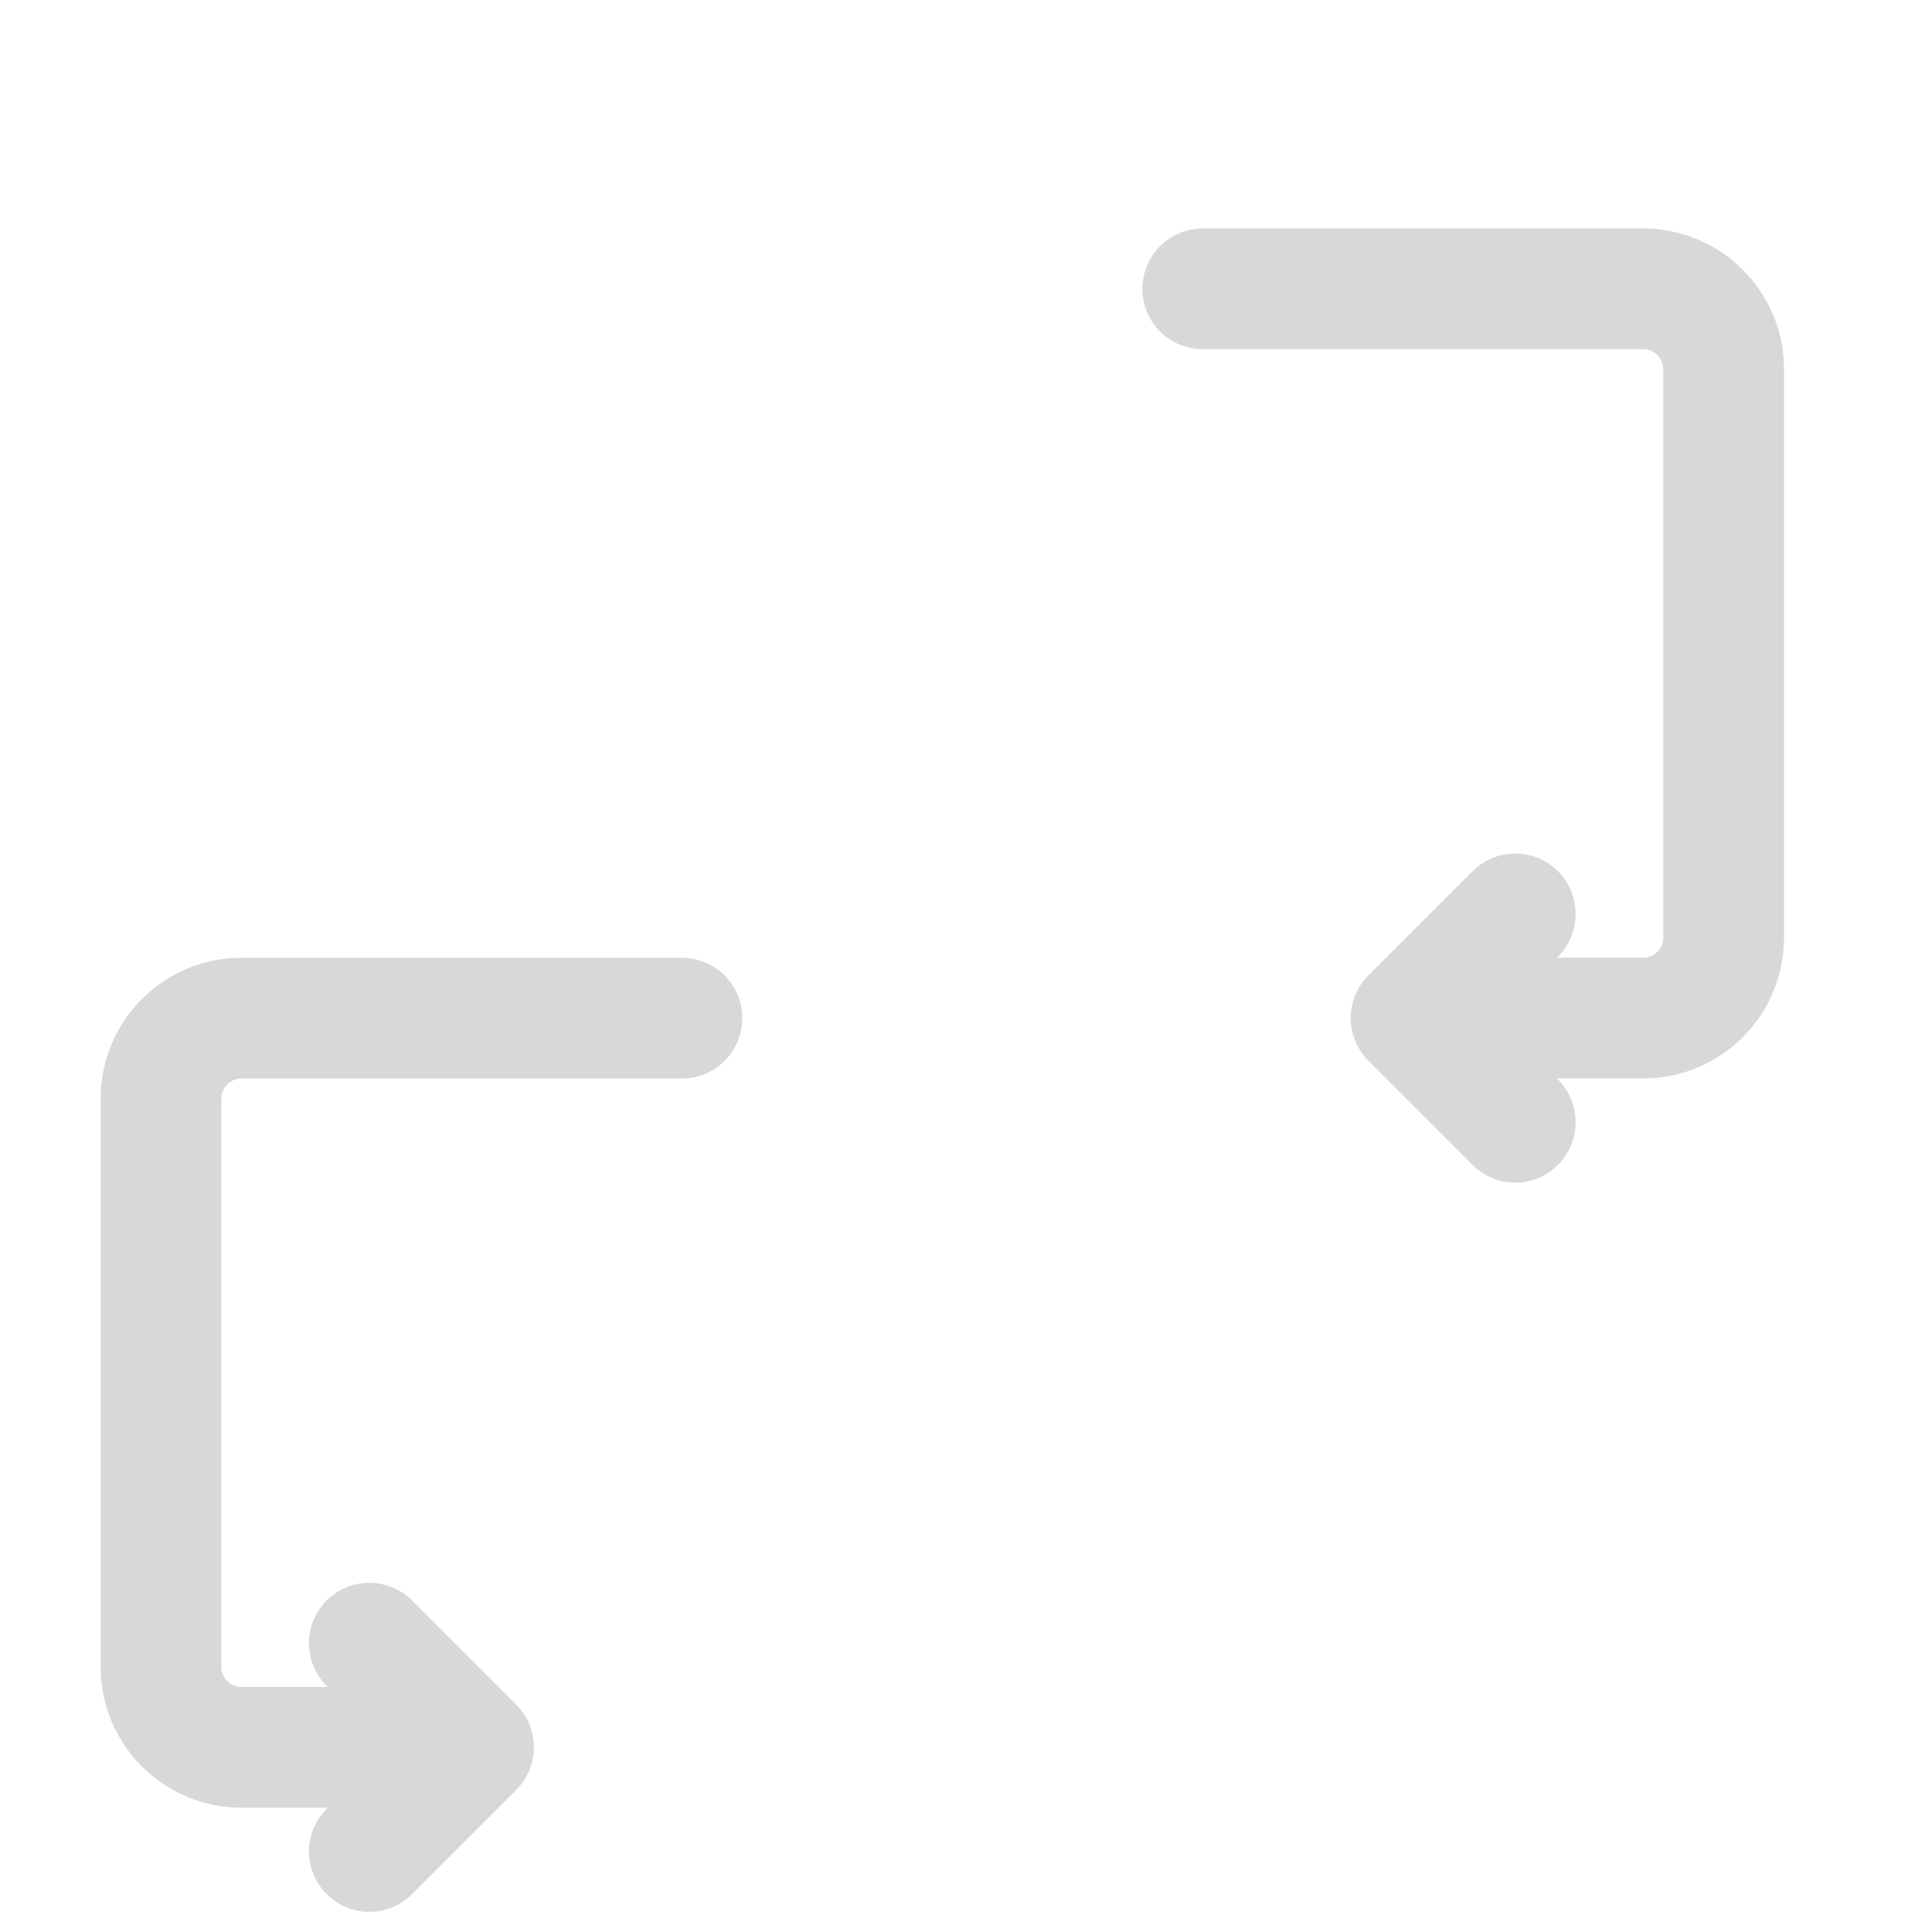 <?xml version="1.0" encoding="UTF-8"?> <svg xmlns="http://www.w3.org/2000/svg" width="24" height="24" viewBox="0 0 24 24" fill="none"> <mask id="path-1-inside-1_619_793" fill="white"> <rect x="8.471" y="1" width="6.471" height="6.471" rx="1"></rect> </mask> <rect x="8.471" y="1" width="6.471" height="6.471" rx="1" stroke="#D8D8D8" stroke-width="3" mask="url(#path-1-inside-1_619_793)"></rect> <mask id="path-2-inside-2_619_793" fill="white"> <rect x="8.471" y="8.765" width="6.471" height="6.471" rx="1"></rect> </mask> <rect x="8.471" y="8.765" width="6.471" height="6.471" rx="1" stroke="#D8D8D8" stroke-width="3" mask="url(#path-2-inside-2_619_793)"></rect> <mask id="path-3-inside-3_619_793" fill="white"> <rect x="8.471" y="16.529" width="6.471" height="6.471" rx="1"></rect> </mask> <rect x="8.471" y="16.529" width="6.471" height="6.471" rx="1" stroke="#D8D8D8" stroke-width="3" mask="url(#path-3-inside-3_619_793)"></rect> <path d="M14.941 3.588H20.412C20.964 3.588 21.412 4.036 21.412 4.588V11.647C21.412 12.199 20.964 12.647 20.412 12.647H17.529M17.529 12.647L18.823 11.353M17.529 12.647L18.823 13.941" stroke="#D8D8D8" stroke-width="1.5" stroke-linecap="round"></path> <path d="M8.471 12.648H3C2.448 12.648 2 13.095 2 13.648V20.706C2 21.259 2.448 21.706 3 21.706H5.882M5.882 21.706L4.588 20.412M5.882 21.706L4.588 23" stroke="#D8D8D8" stroke-width="1.5" stroke-linecap="round"></path> </svg> 